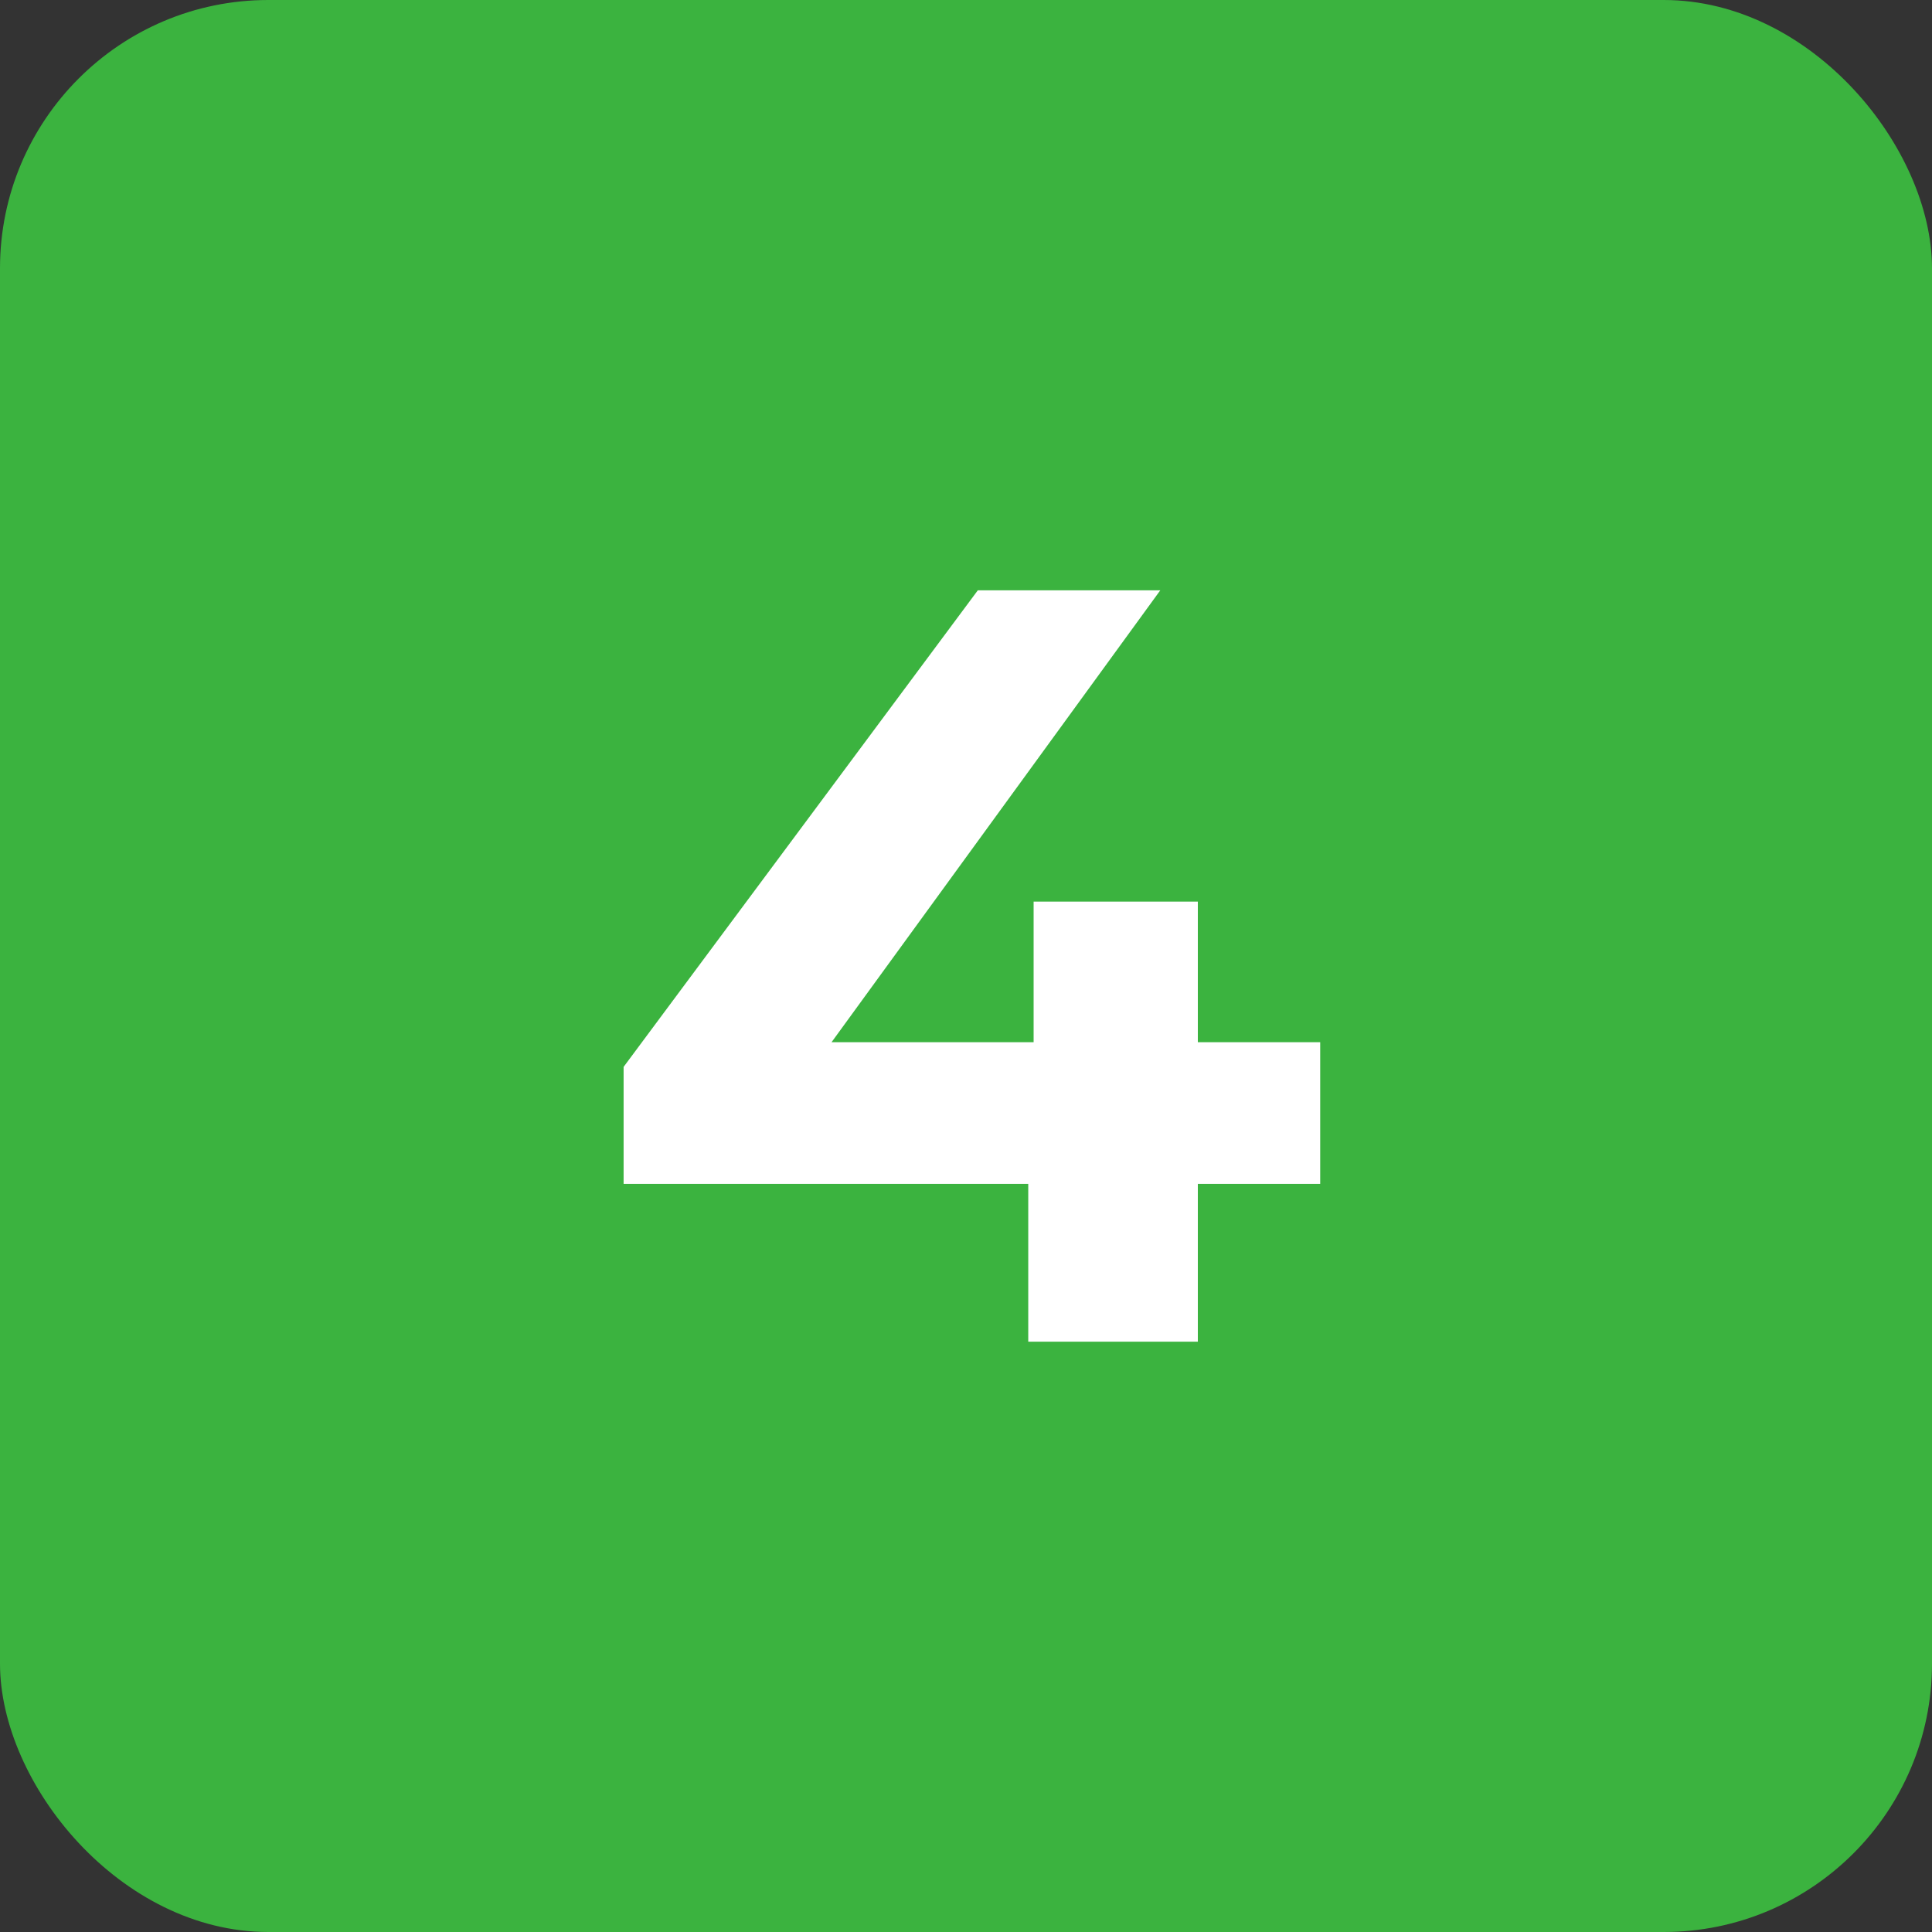 <svg width="72" height="72" viewBox="0 0 72 72" fill="none" xmlns="http://www.w3.org/2000/svg">
<rect x="0" y="0" width="72" height="72" fill="#333333" stroke="none"/>
<rect width="72" height="72" rx="10" fill="#3BB33F"></rect>
<path d="M23.24 44.12V39.76L36.44 22H43.24L30.32 39.76L27.16 38.84H49.2V44.12H23.24ZM38.32 50V44.12L38.52 38.84V33.6H44.64V50H38.32Z" fill="white"></path>
</svg>
